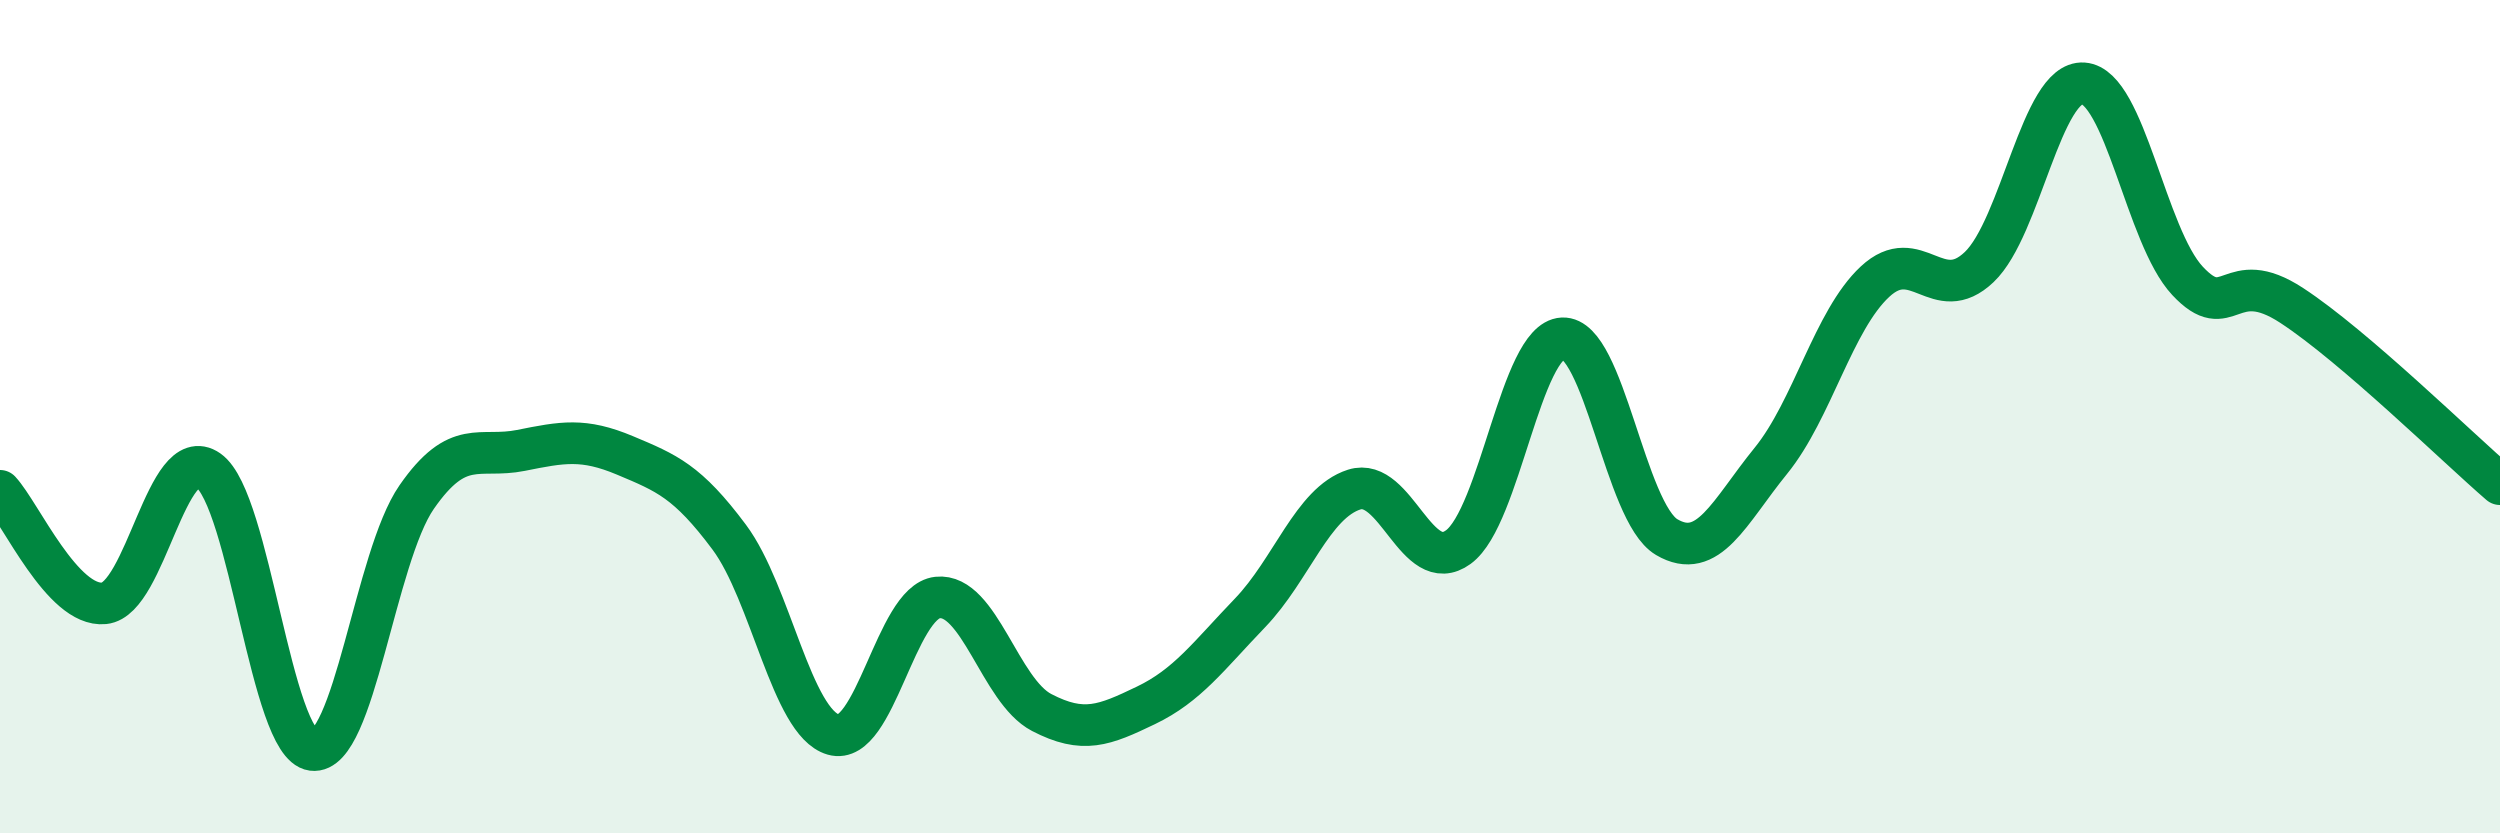 
    <svg width="60" height="20" viewBox="0 0 60 20" xmlns="http://www.w3.org/2000/svg">
      <path
        d="M 0,11.78 C 0.5,12.32 1.5,14.58 2.5,14.48 C 3.5,14.38 4,10.59 5,11.29 C 6,11.99 6.5,17.87 7.5,18 C 8.5,18.13 9,13.37 10,11.93 C 11,10.49 11.5,11.01 12.5,10.81 C 13.5,10.61 14,10.51 15,10.93 C 16,11.35 16.5,11.55 17.5,12.89 C 18.5,14.23 19,17.34 20,17.63 C 21,17.92 21.5,14.45 22.5,14.34 C 23.5,14.23 24,16.58 25,17.1 C 26,17.62 26.5,17.41 27.5,16.93 C 28.5,16.45 29,15.75 30,14.71 C 31,13.67 31.5,12.07 32.5,11.75 C 33.5,11.43 34,13.86 35,13.13 C 36,12.4 36.5,8.17 37.5,8.12 C 38.5,8.07 39,12.3 40,12.89 C 41,13.48 41.5,12.29 42.5,11.06 C 43.5,9.83 44,7.69 45,6.76 C 46,5.83 46.5,7.36 47.5,6.41 C 48.5,5.46 49,1.93 50,2 C 51,2.07 51.5,5.67 52.5,6.74 C 53.5,7.81 53.5,6.35 55,7.33 C 56.5,8.31 59,10.76 60,11.62L60 20L0 20Z"
        fill="#008740"
        opacity="0.1"
        stroke-linecap="round"
        stroke-linejoin="round"
      />
      <path
        d="M 0,11.78 C 0.5,12.32 1.5,14.58 2.5,14.48 C 3.5,14.38 4,10.59 5,11.29 C 6,11.99 6.5,17.87 7.5,18 C 8.5,18.13 9,13.37 10,11.93 C 11,10.49 11.5,11.01 12.5,10.81 C 13.5,10.61 14,10.51 15,10.93 C 16,11.35 16.5,11.55 17.5,12.89 C 18.5,14.23 19,17.34 20,17.63 C 21,17.92 21.5,14.45 22.5,14.34 C 23.5,14.23 24,16.58 25,17.1 C 26,17.62 26.5,17.41 27.5,16.93 C 28.5,16.45 29,15.75 30,14.71 C 31,13.67 31.5,12.07 32.5,11.75 C 33.5,11.43 34,13.86 35,13.13 C 36,12.4 36.5,8.17 37.5,8.12 C 38.5,8.07 39,12.3 40,12.89 C 41,13.48 41.5,12.29 42.5,11.06 C 43.5,9.83 44,7.69 45,6.76 C 46,5.83 46.5,7.36 47.5,6.41 C 48.5,5.46 49,1.93 50,2 C 51,2.07 51.5,5.67 52.5,6.74 C 53.5,7.81 53.5,6.35 55,7.33 C 56.5,8.31 59,10.76 60,11.62"
        stroke="#008740"
        stroke-width="1"
        fill="none"
        stroke-linecap="round"
        stroke-linejoin="round"
      />
    </svg>
  